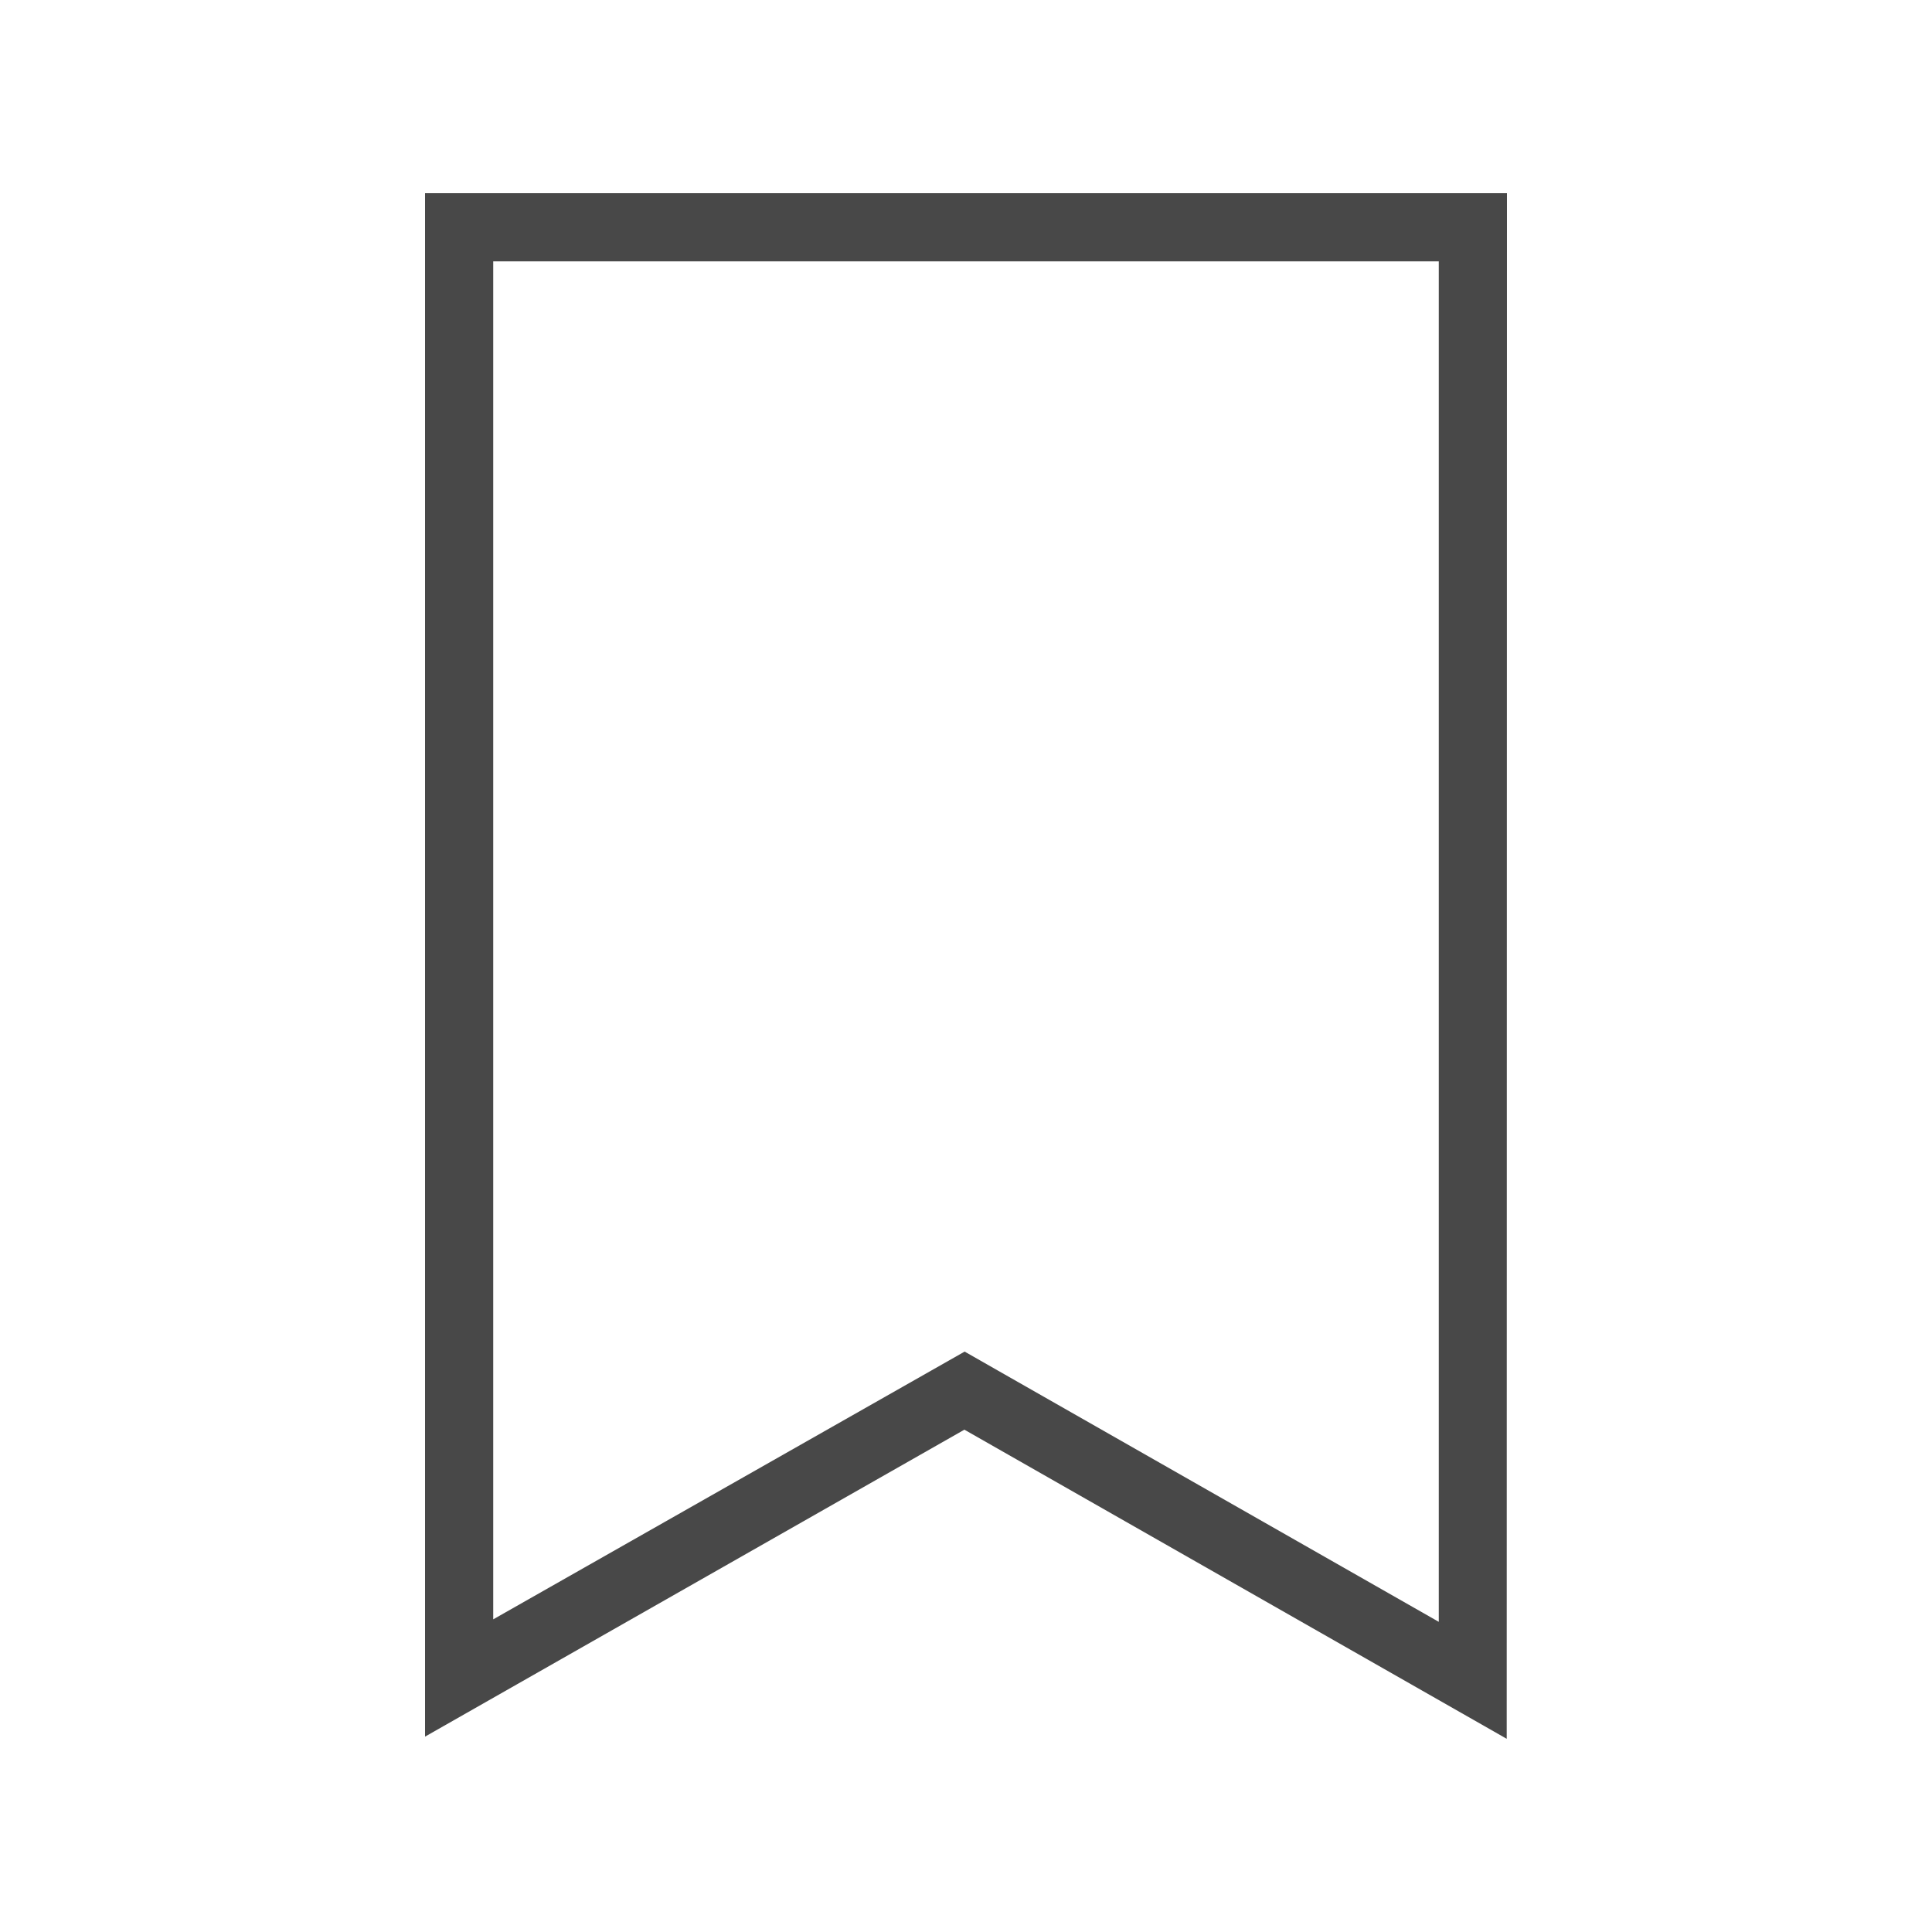 <svg xmlns="http://www.w3.org/2000/svg" xmlns:xlink="http://www.w3.org/1999/xlink" width="24" height="24" viewBox="0 0 24 24"><defs><clipPath id="a"><rect width="24" height="24" fill="#484848"/></clipPath></defs><g transform="translate(-110.551 -223.937)"><g transform="translate(110.551 223.937)"><g clip-path="url(#a)"><g transform="translate(0 0)"><g clip-path="url(#a)"><g transform="translate(0 0)" opacity="0"><g transform="translate(0 0)"><g clip-path="url(#a)"><rect width="24" height="24" transform="translate(-0.001 0)" fill="#484848"/></g></g></g></g></g><path d="M18.829,3.682v16.9l-5.471-3.118-.419-.239-.419.238L7.083,20.551V3.682Zm.847-.847H6.236V22.008l6.7-3.813,6.737,3.84Z" transform="translate(-0.956 -0.435)" fill="#484848"/></g></g></g></svg>